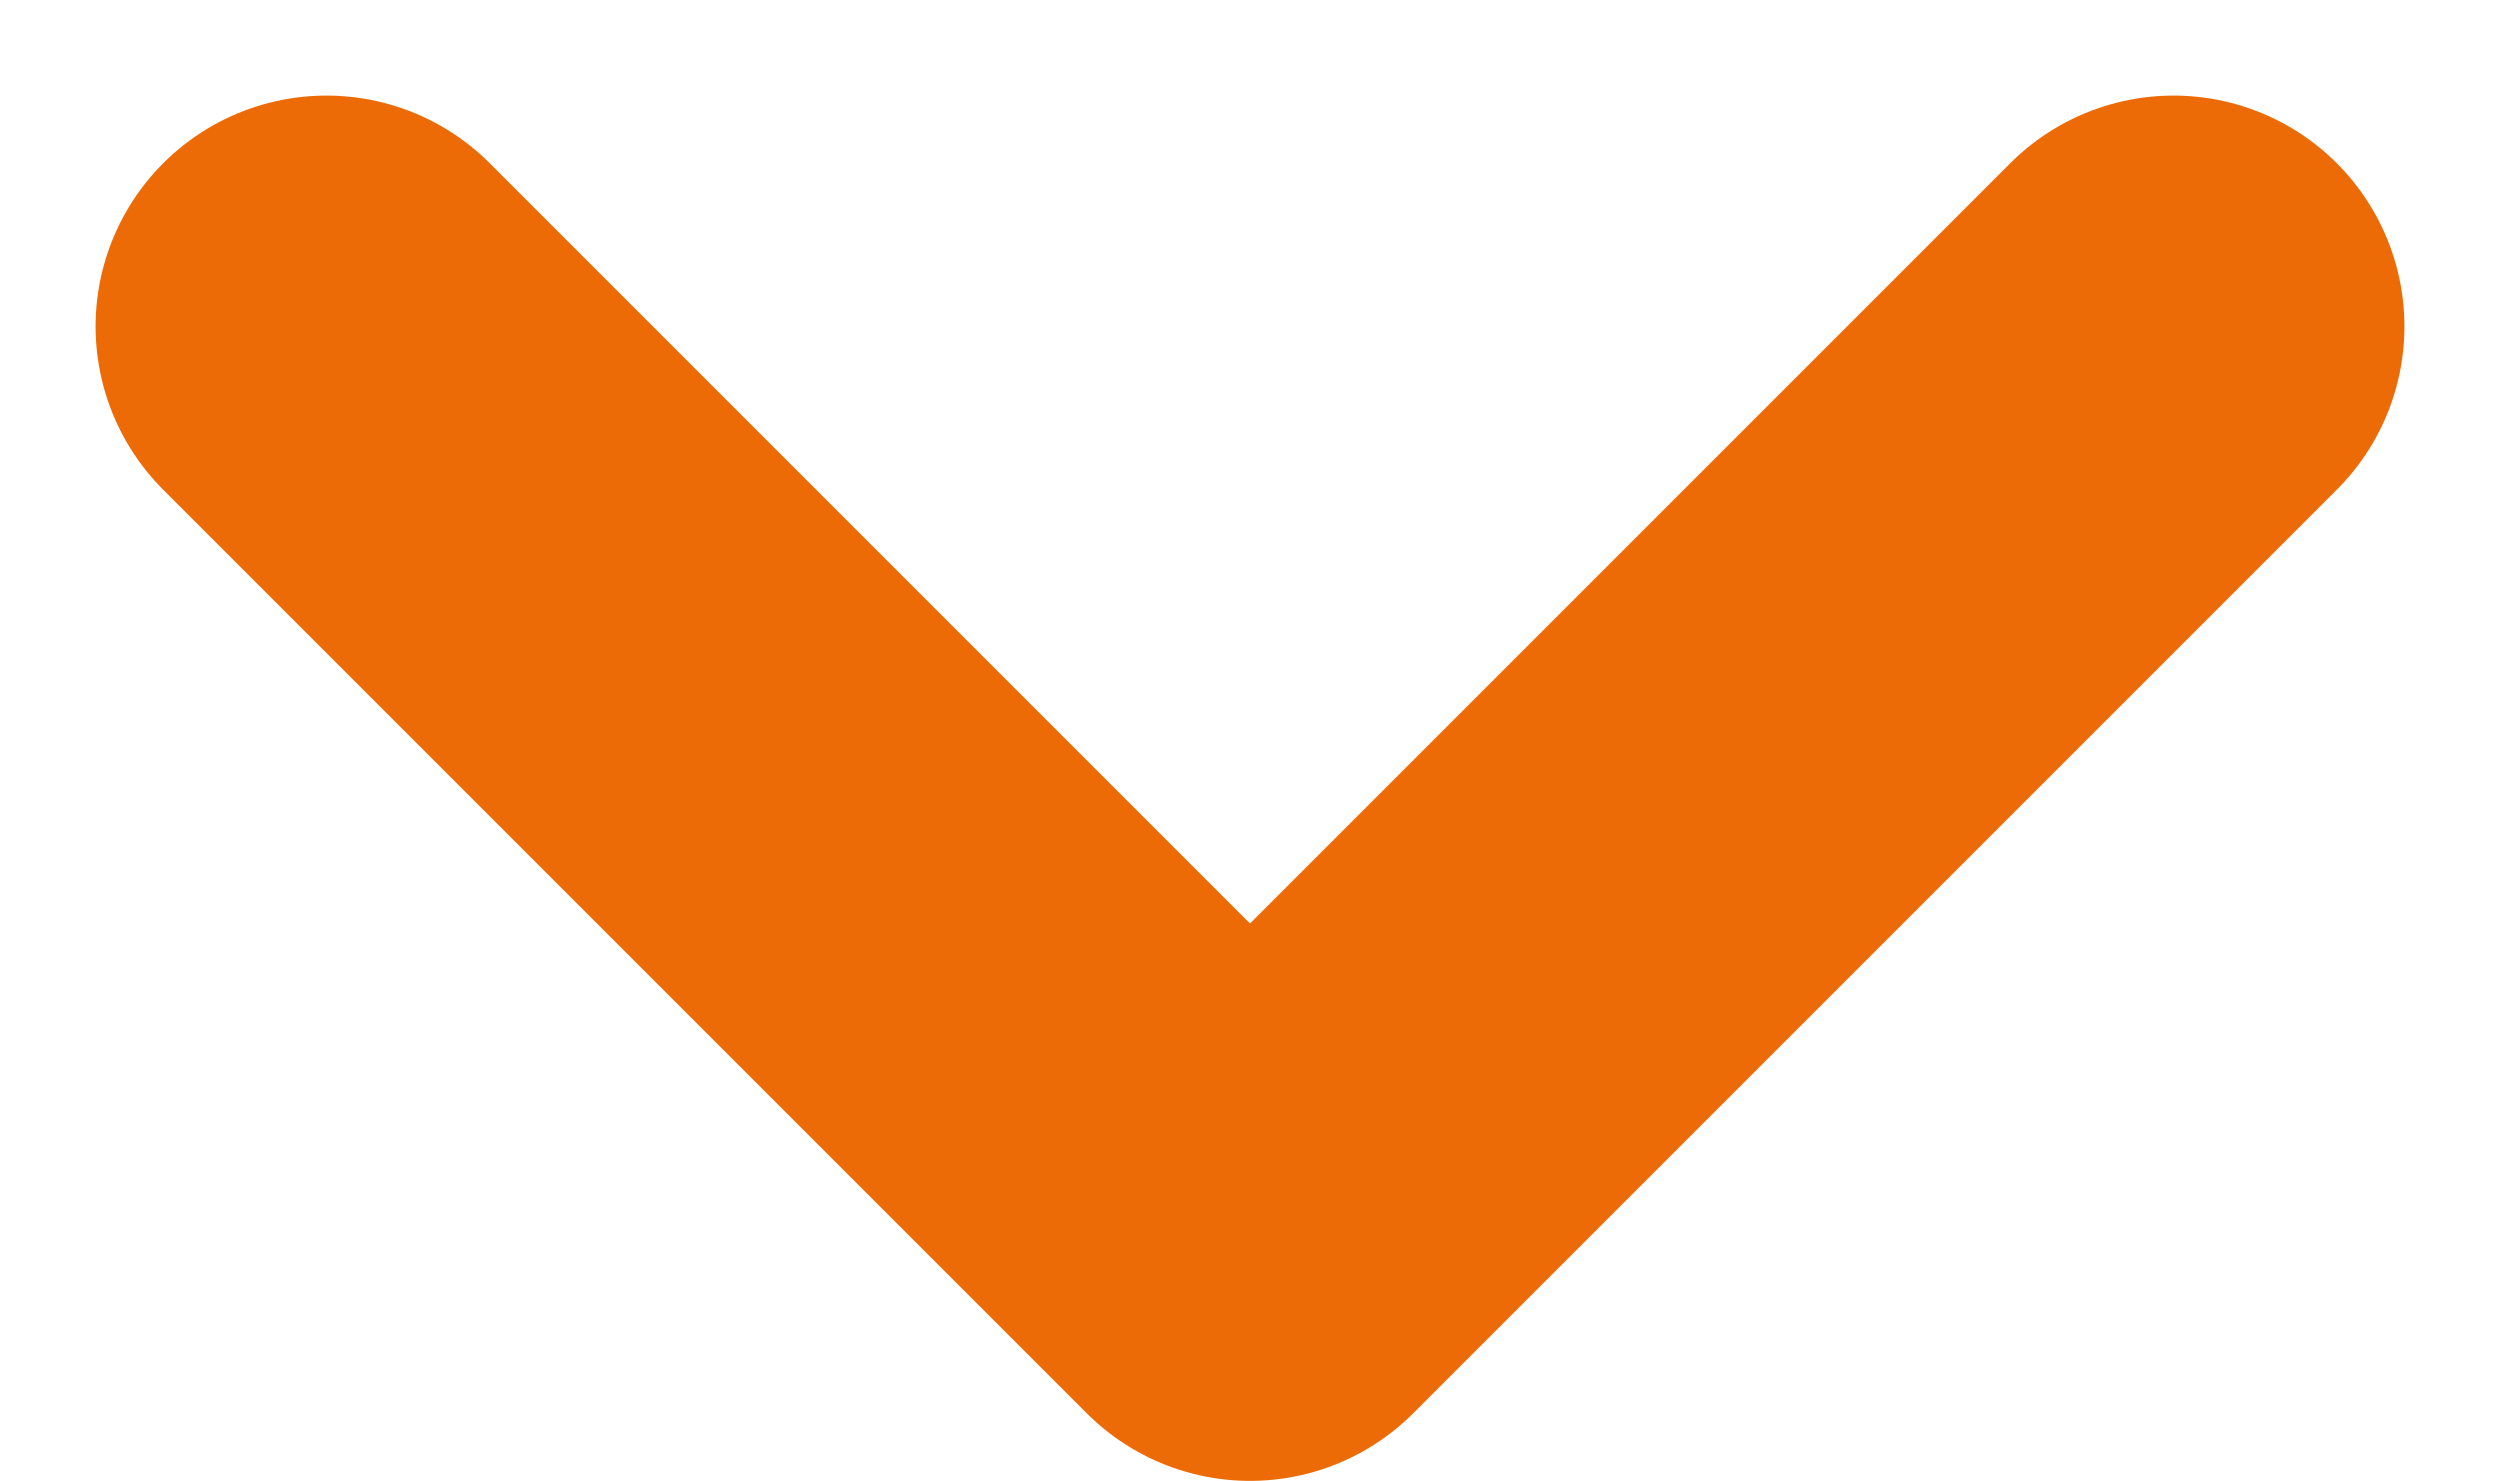<svg xmlns="http://www.w3.org/2000/svg" width="10.828" height="6.414" viewBox="0 0 10.828 6.414">
  <path id="Icon_feather-chevron-down" data-name="Icon feather-chevron-down" d="M9,13.5l4,4,4-4" transform="translate(-7.586 -12.086)" fill="none" stroke="#ed6b06" stroke-linecap="round" stroke-linejoin="round" stroke-width="2"/>
</svg>
